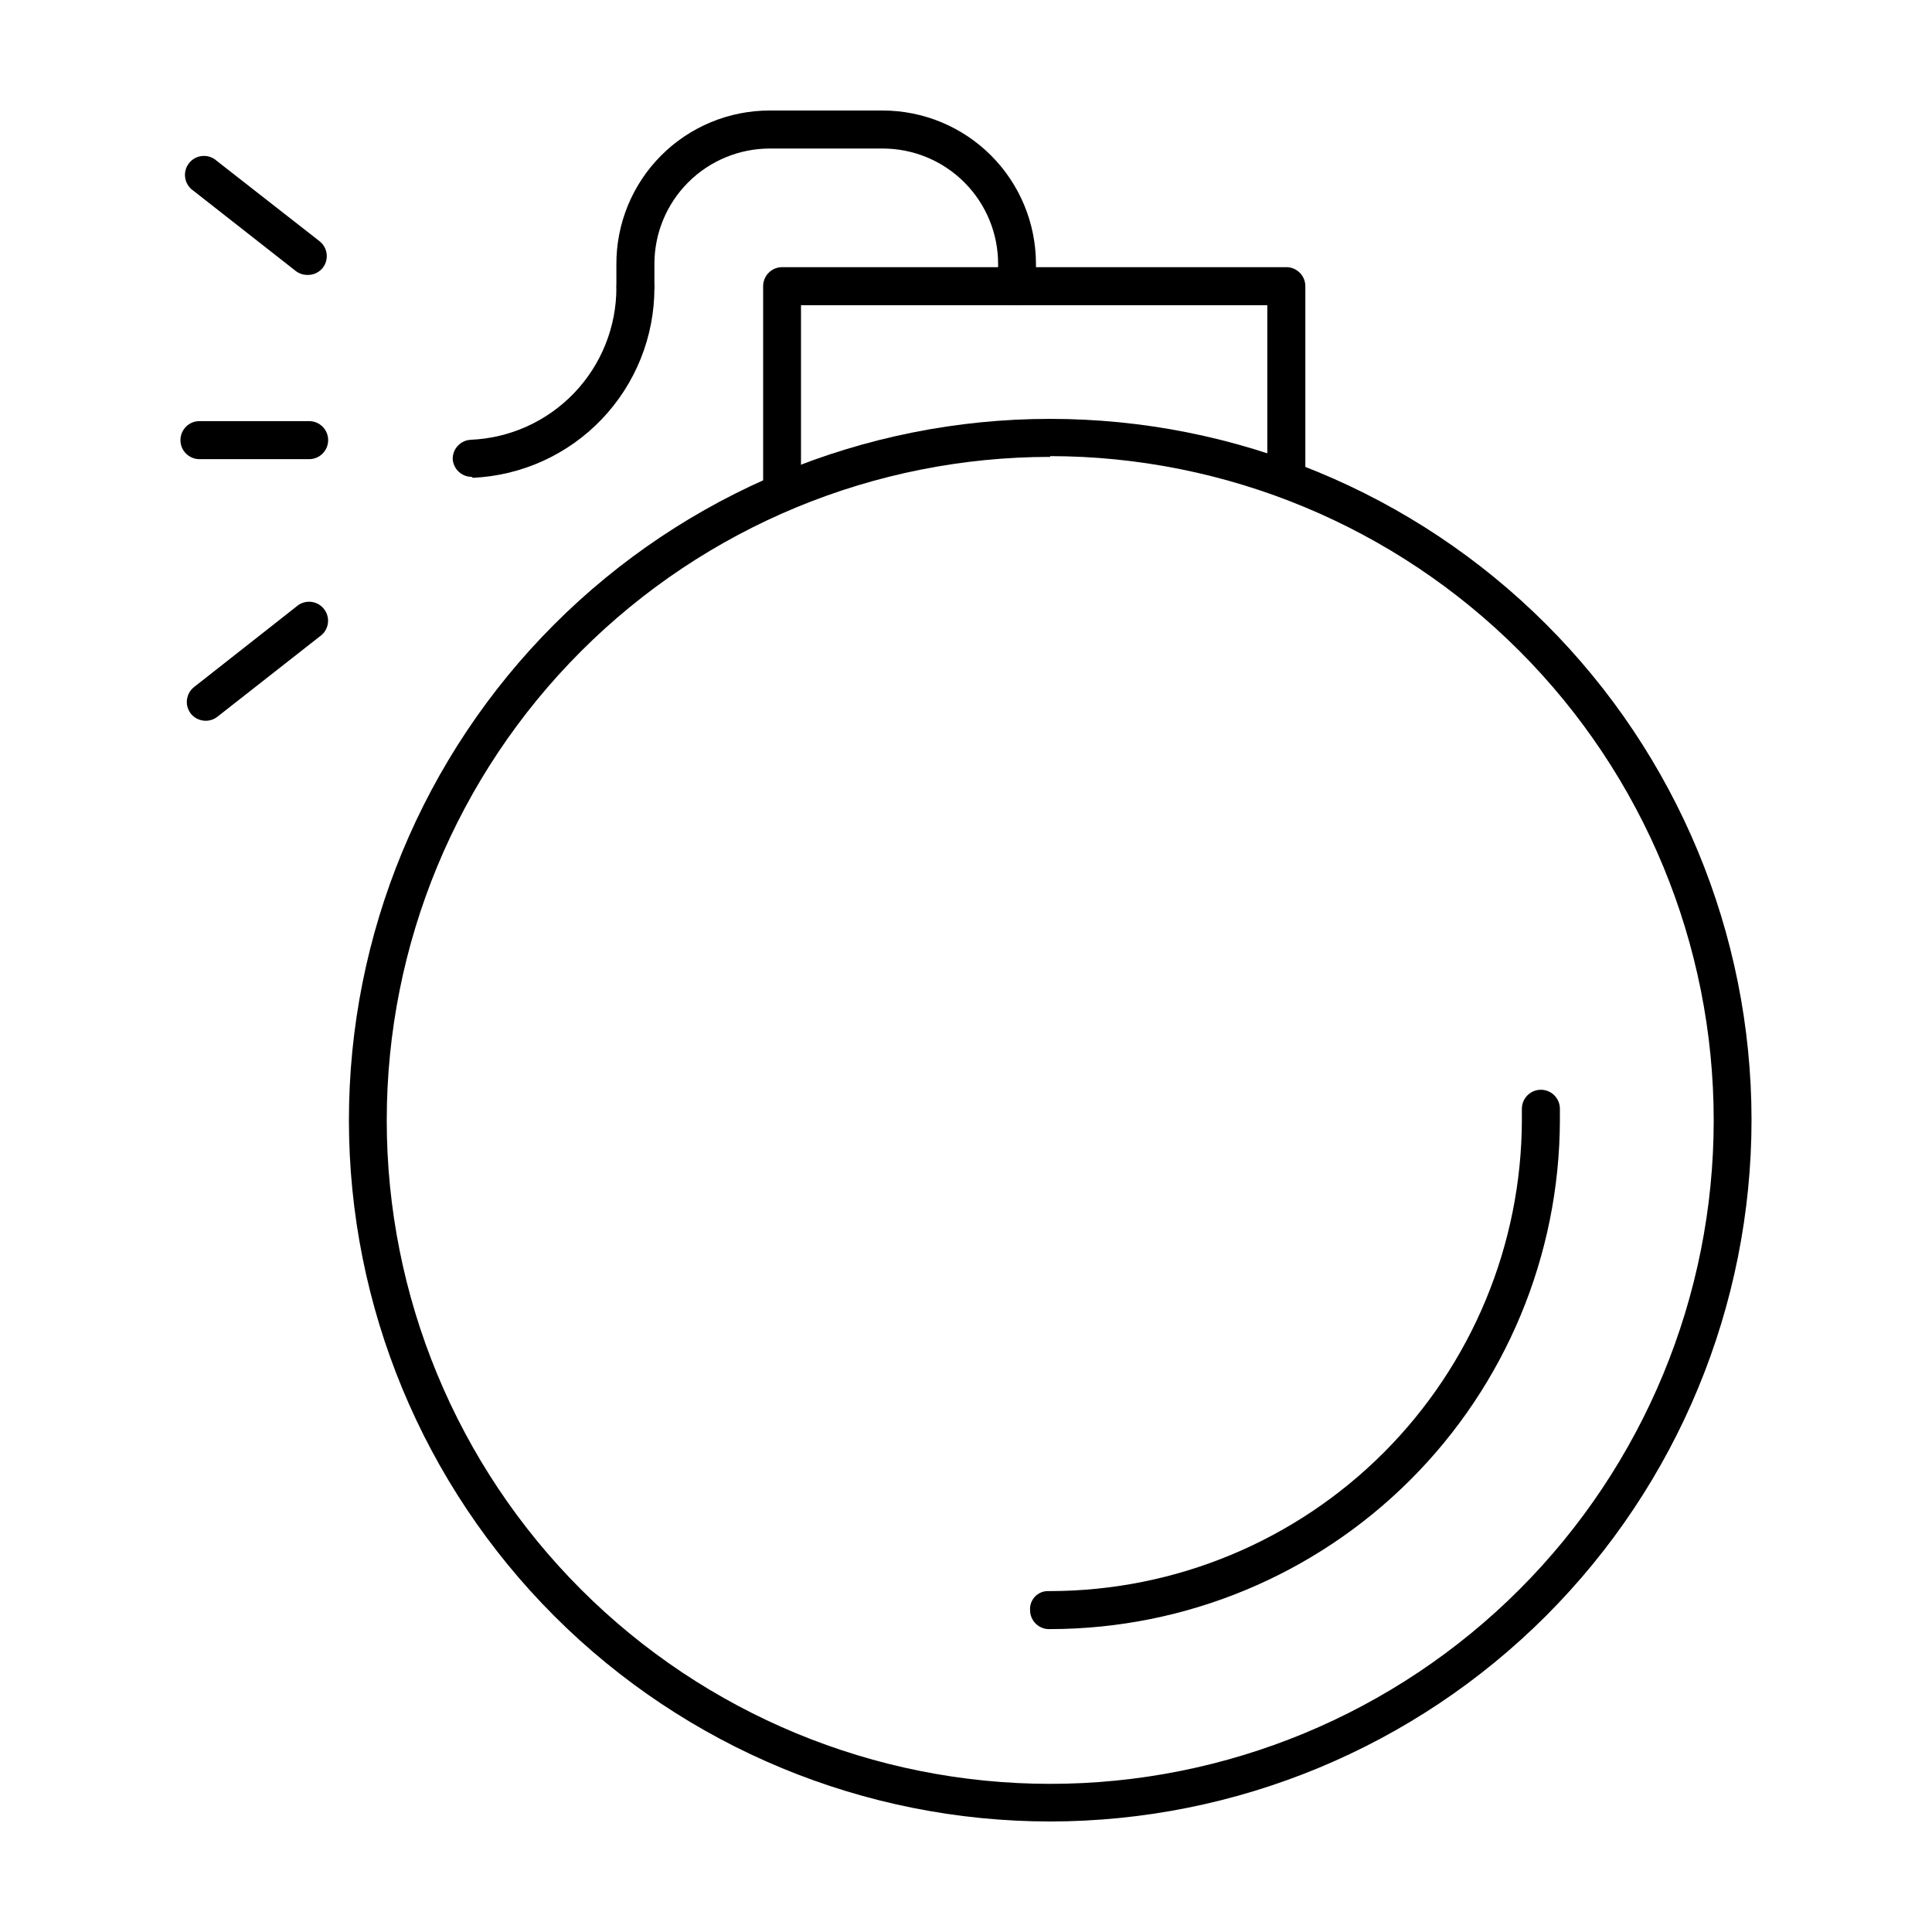<?xml version="1.0" encoding="UTF-8"?>
<!-- Uploaded to: SVG Repo, www.svgrepo.com, Generator: SVG Repo Mixer Tools -->
<svg fill="#000000" width="800px" height="800px" version="1.1" viewBox="144 144 512 512" xmlns="http://www.w3.org/2000/svg">
 <g>
  <path d="m422.32 626.71c-49.281 0-96.547-19.574-131.4-54.418-34.852-34.844-54.438-82.102-54.453-131.39-0.012-49.281 19.551-96.551 54.383-131.41 34.836-34.863 82.09-54.465 131.37-54.488 49.285-0.027 96.562 19.52 131.43 54.344 34.871 34.824 54.484 82.074 54.523 131.36 0 49.305-19.574 96.594-54.426 131.47-34.852 34.879-82.121 54.492-131.43 54.531zm0-361.63c-46.633 0-91.355 18.523-124.33 51.5-32.977 32.973-51.5 77.695-51.5 124.33s18.523 91.355 51.5 124.33c32.973 32.973 77.695 51.5 124.33 51.5 46.633 0 91.355-18.527 124.33-51.5 32.973-32.977 51.5-77.699 51.5-124.33 0-46.648-18.52-91.395-51.488-124.4-32.969-33.008-77.691-51.578-124.34-51.633z"/>
  <path d="m422.32 575.73c-1.387 0.086-2.746-0.41-3.758-1.363-1.012-0.953-1.586-2.285-1.582-3.676-0.082-1.289 0.367-2.555 1.242-3.508 0.875-0.953 2.102-1.504 3.394-1.527h0.707-0.004c33.129-0.043 64.895-13.215 88.324-36.637s36.617-55.18 36.672-88.309v-2.871c0-2.785 2.254-5.039 5.039-5.039 1.336 0 2.617 0.531 3.562 1.477 0.945 0.945 1.473 2.227 1.473 3.562v3.125-0.004c-0.105 35.766-14.379 70.027-39.695 95.285-25.316 25.262-59.613 39.457-95.375 39.484z"/>
  <path d="m351.28 279.39c-2.785 0-5.039-2.254-5.039-5.039v-54.512c0-2.781 2.254-5.039 5.039-5.039h133.61c1.336 0 2.617 0.531 3.562 1.477 0.945 0.945 1.477 2.227 1.477 3.562v50.383c0 2.781-2.258 5.035-5.039 5.035s-5.039-2.254-5.039-5.035v-45.344h-123.58v49.523c-0.027 2.742-2.246 4.961-4.988 4.988z"/>
  <path d="m413.55 224.88c-2.781 0-5.039-2.258-5.039-5.039v-5.742c0.043-8.137-3.164-15.957-8.902-21.723-5.738-5.769-13.539-9.012-21.676-9.012h-29.93c-8.109 0-15.887 3.223-21.621 8.957-5.738 5.734-8.957 13.516-8.957 21.625v5.742c0 2.785-2.258 5.039-5.039 5.039s-5.039-2.254-5.039-5.039v-5.59c-0.055-10.812 4.207-21.203 11.84-28.863 7.633-7.66 18.004-11.961 28.816-11.945h29.93c10.762 0.012 21.086 4.293 28.695 11.906 7.613 7.613 11.895 17.934 11.91 28.699v5.742c0.055 1.363-0.445 2.691-1.387 3.676-0.938 0.988-2.238 1.555-3.602 1.566z"/>
  <path d="m269.01 270.37c-2.688 0.004-4.902-2.102-5.039-4.785-0.004-2.688 2.106-4.902 4.789-5.039 10.387-0.441 20.203-4.883 27.398-12.395 7.191-7.508 11.199-17.512 11.191-27.91 0-2.781 2.258-5.035 5.039-5.035s5.039 2.254 5.039 5.035c0.012 12.98-4.984 25.461-13.949 34.848-8.961 9.387-21.203 14.949-34.168 15.535z"/>
  <path d="m225.43 216.86c-1.113-0.004-2.195-0.375-3.074-1.059l-27.105-21.258c-1.164-0.781-1.953-2.012-2.172-3.394-0.223-1.383 0.145-2.797 1.008-3.902 0.867-1.102 2.148-1.797 3.547-1.91 1.398-0.117 2.777 0.352 3.812 1.297l27.258 21.309c2.144 1.711 2.527 4.824 0.855 7.004-0.992 1.258-2.527 1.969-4.129 1.914z"/>
  <path d="m198.48 335.01c-1.535-0.008-2.981-0.711-3.93-1.914-1.672-2.18-1.289-5.293 0.855-7.004l27.105-21.312c1.035-0.941 2.418-1.414 3.812-1.297 1.398 0.117 2.684 0.812 3.547 1.914 0.863 1.102 1.23 2.516 1.008 3.902-0.219 1.383-1.008 2.613-2.172 3.391l-27.105 21.262c-0.891 0.691-1.992 1.066-3.121 1.059z"/>
  <path d="m225.93 265.68h-29.07c-2.785 0-5.039-2.258-5.039-5.039s2.254-5.039 5.039-5.039h29.07c2.781 0 5.035 2.258 5.035 5.039s-2.254 5.039-5.035 5.039z"/>
 </g>
</svg>